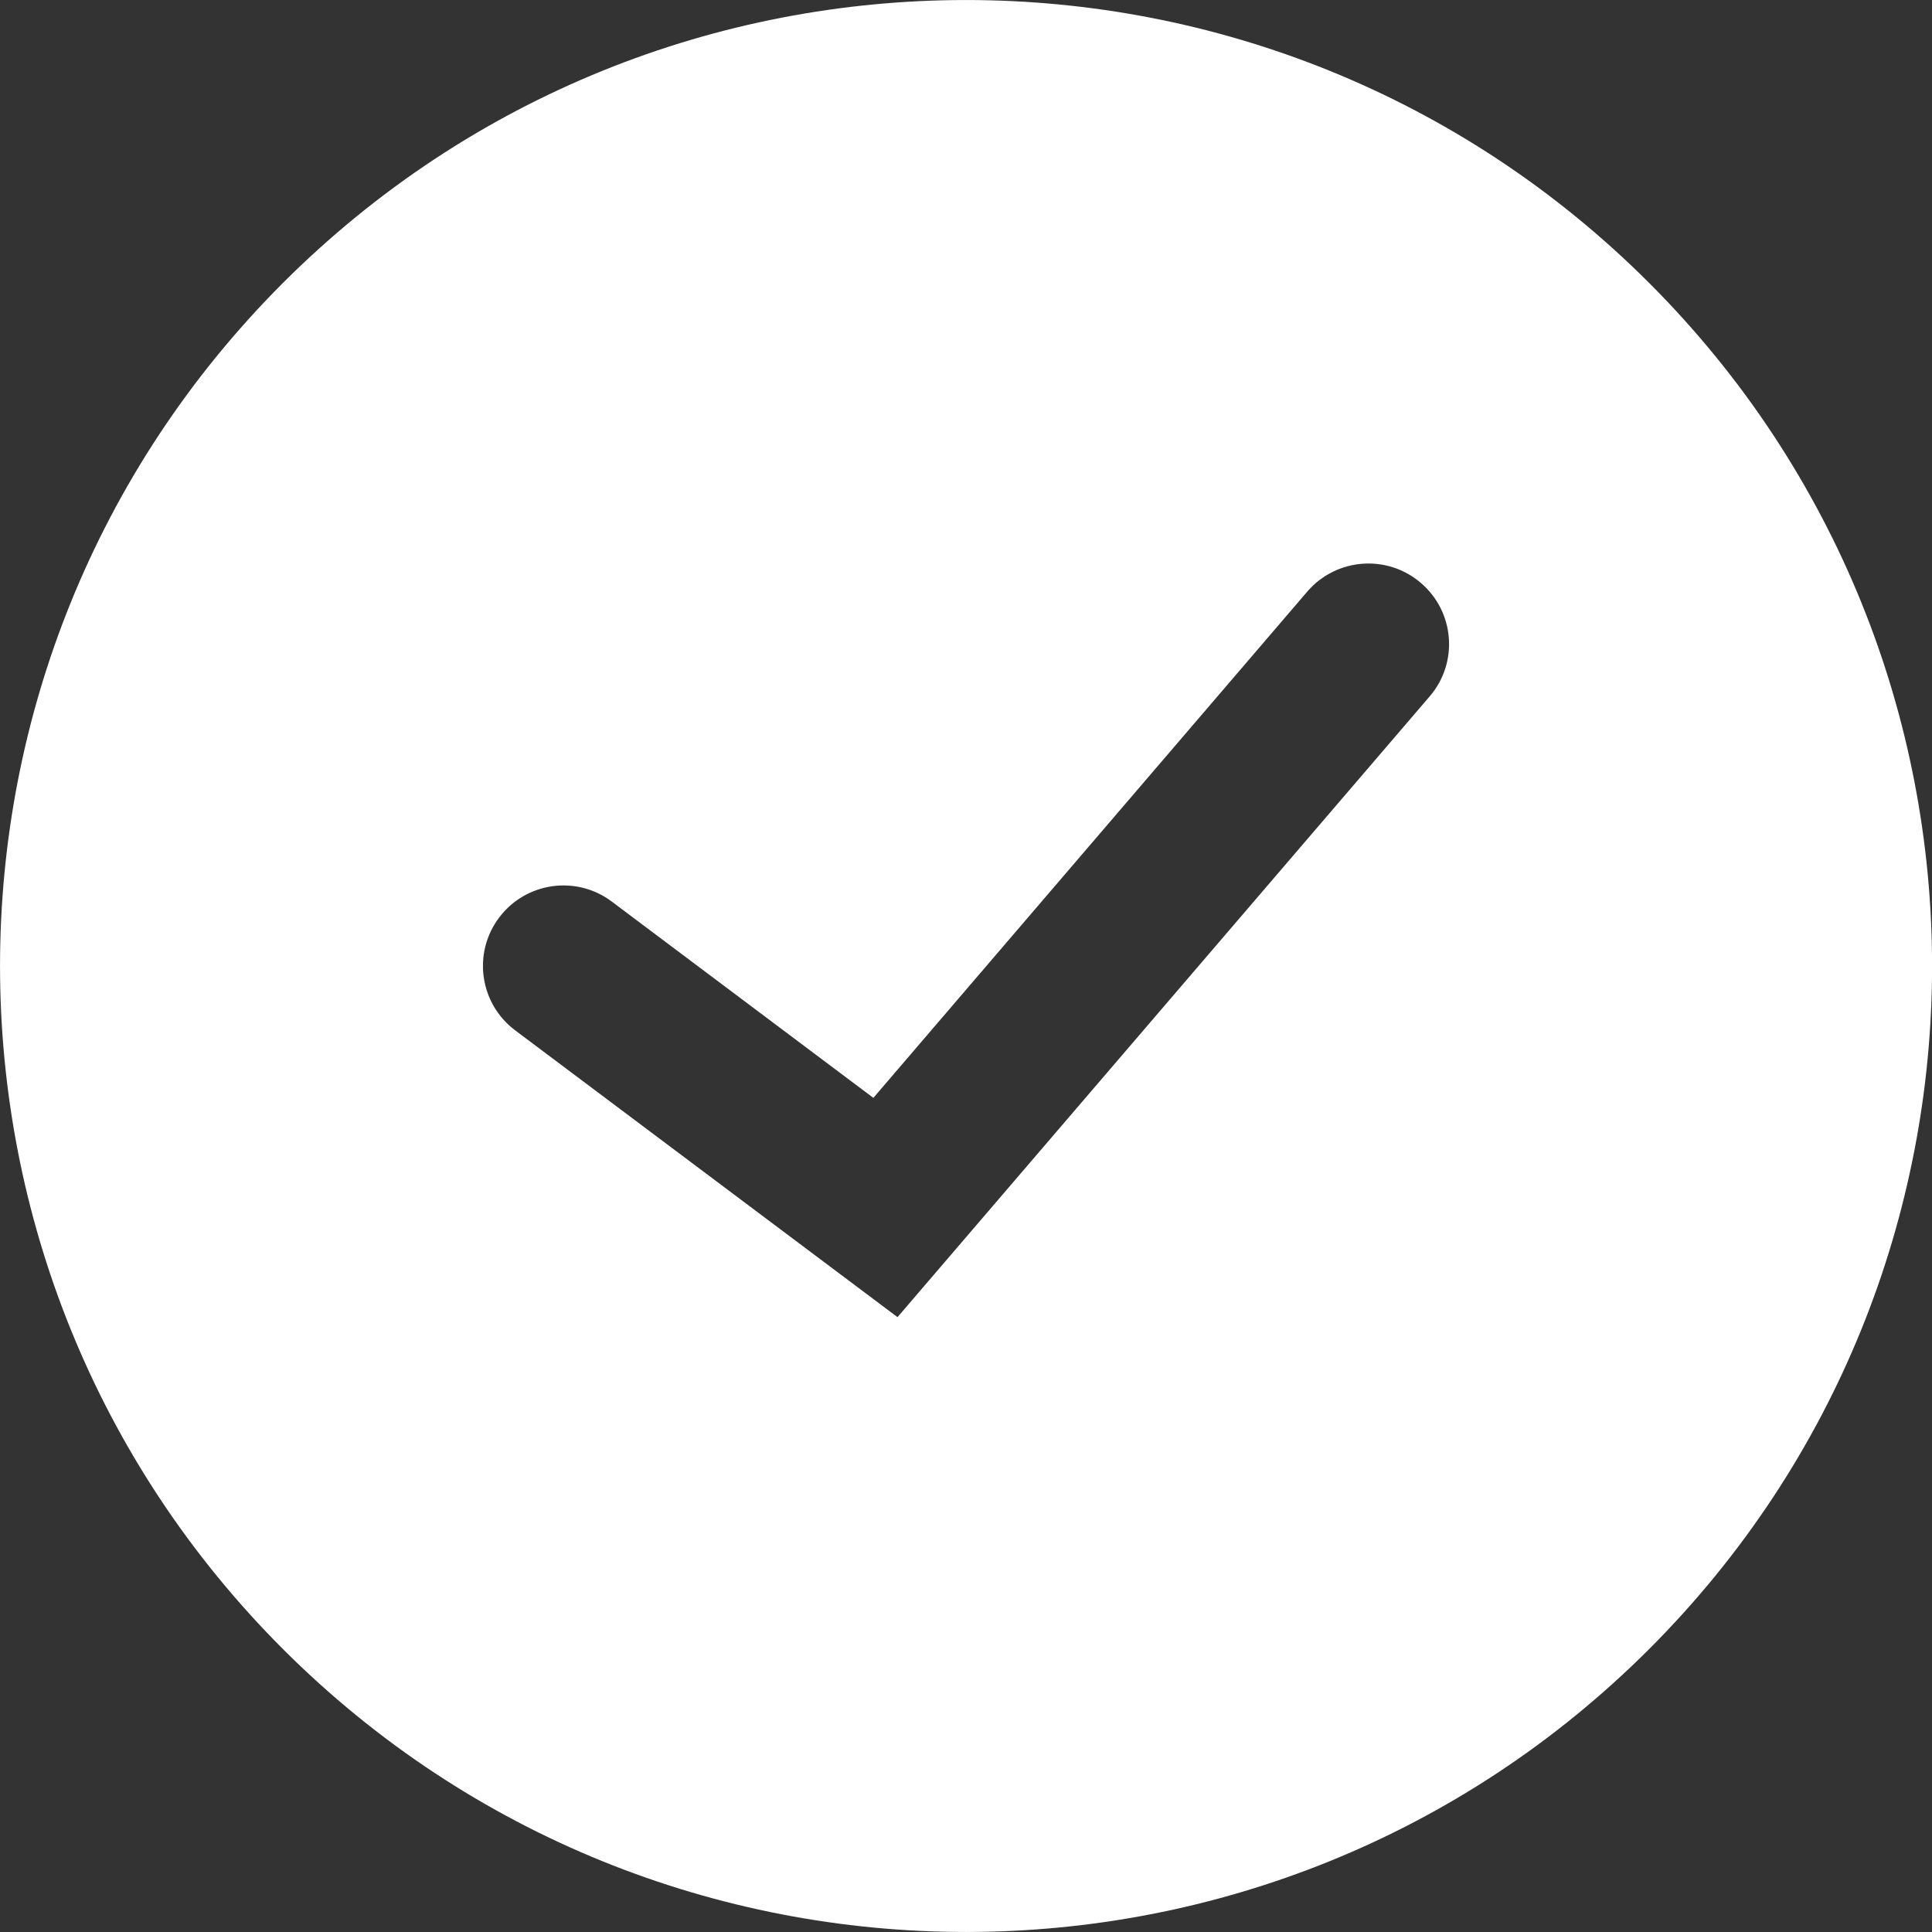 <svg width="20" height="20" viewBox="0 0 20 20" fill="none" xmlns="http://www.w3.org/2000/svg">
<rect x="0" y="0" width="20" height="20" fill="#333333" stroke="none"/>
<path fill-rule="evenodd" clip-rule="evenodd" d="M2.929 2.929C6.835 -0.976 13.166 -0.976 17.072 2.929C20.977 6.834 20.977 13.166 17.072 17.071C13.166 20.976 6.834 20.976 2.929 17.071C-0.976 13.165 -0.976 6.835 2.929 2.929ZM9.291 13.635L14.8 7.209C15.1 6.86 15.059 6.333 14.708 6.034C14.36 5.735 13.833 5.775 13.533 6.124L9.041 11.365L6.333 9.333C5.964 9.056 5.442 9.132 5.166 9.5C4.89 9.868 4.965 10.39 5.333 10.666L9.291 13.635Z" fill="white"/>
</svg>
